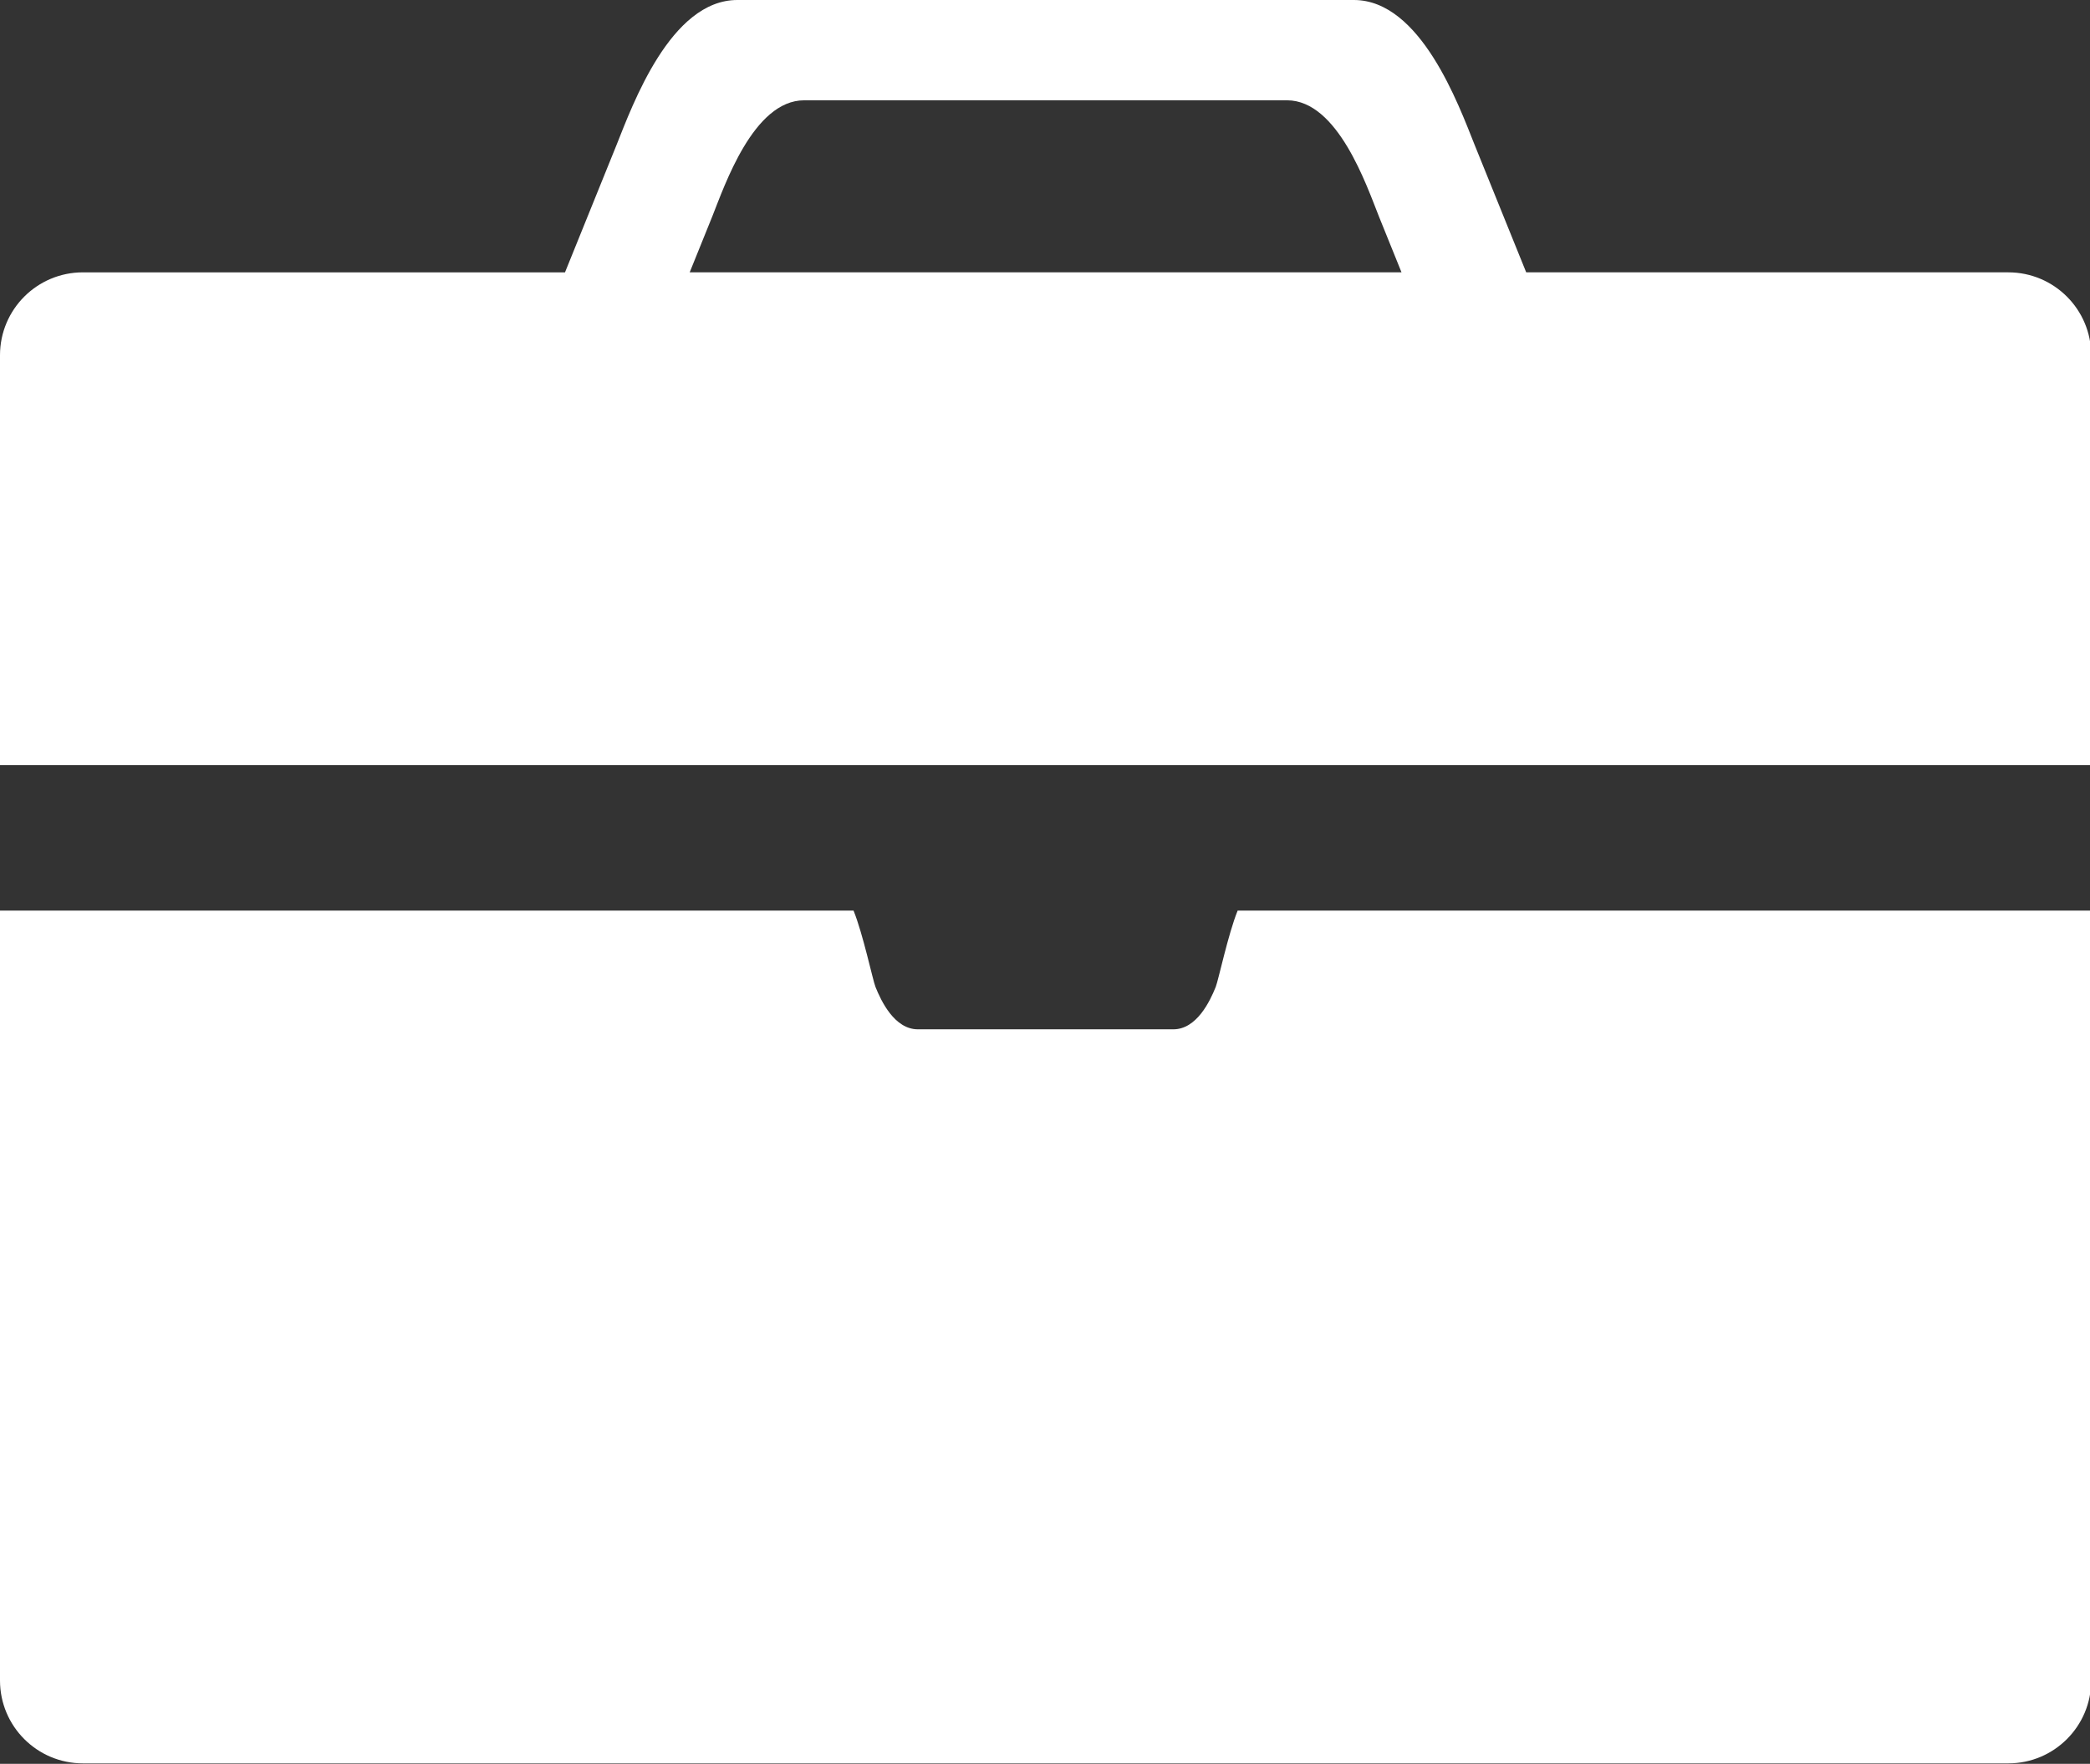 <?xml version="1.0" encoding="utf-8"?>
<!-- Generator: Adobe Illustrator 15.0.0, SVG Export Plug-In  -->
<!DOCTYPE svg PUBLIC "-//W3C//DTD SVG 1.1//EN" "http://www.w3.org/Graphics/SVG/1.1/DTD/svg11.dtd">
<svg version="1.1"
	 xmlns="http://www.w3.org/2000/svg" xmlns:xlink="http://www.w3.org/1999/xlink" xmlns:a="http://ns.adobe.com/AdobeSVGViewerExtensions/3.0/"
	 x="0px" y="0px" width="346px" height="292px" viewBox="0 0 346 292" enable-background="new 0 0 346 292" xml:space="preserve">
<rect x="0" y="0" width="346" height="292" fill="#333333" stroke="none"/>
<defs>
</defs>
<path fill="#FFFFFF" d="M204.893,150.747c-1.569,3.863-3.182,11.51-3.627,12.627c-0.938,2.342-3.145,7.027-7.025,7.027h-42.281
	c-3.88,0-6.09-4.686-7.027-7.027c-0.446-1.117-2.059-8.764-3.628-12.627H0v127.451c0,7.576,6.143,13.721,13.722,13.721h318.755
	c7.58,0,13.723-6.145,13.723-13.721V150.747H204.893z"/>
<path fill="#FFFFFF" d="M346.199,126.657V58.808c0-7.579-6.143-13.722-13.723-13.722h-79.812c-3.839-9.462-7.424-18.314-8.522-21.06
	C241.475,17.358,235.184,0,224.135,0H122.064c-11.05,0-17.339,17.358-20.007,24.027c-1.099,2.746-4.684,11.597-8.521,21.06H13.722
	C6.143,45.086,0,51.229,0,58.808v67.849H346.199z M117.918,35.831c2.028-5.068,6.808-19.226,15.207-19.226h79.95
	c8.398,0,13.177,14.157,15.205,19.226c0.562,1.405,1.982,4.917,3.741,9.254H114.178C115.936,40.748,117.356,37.238,117.918,35.831z"
	/>
</svg>

